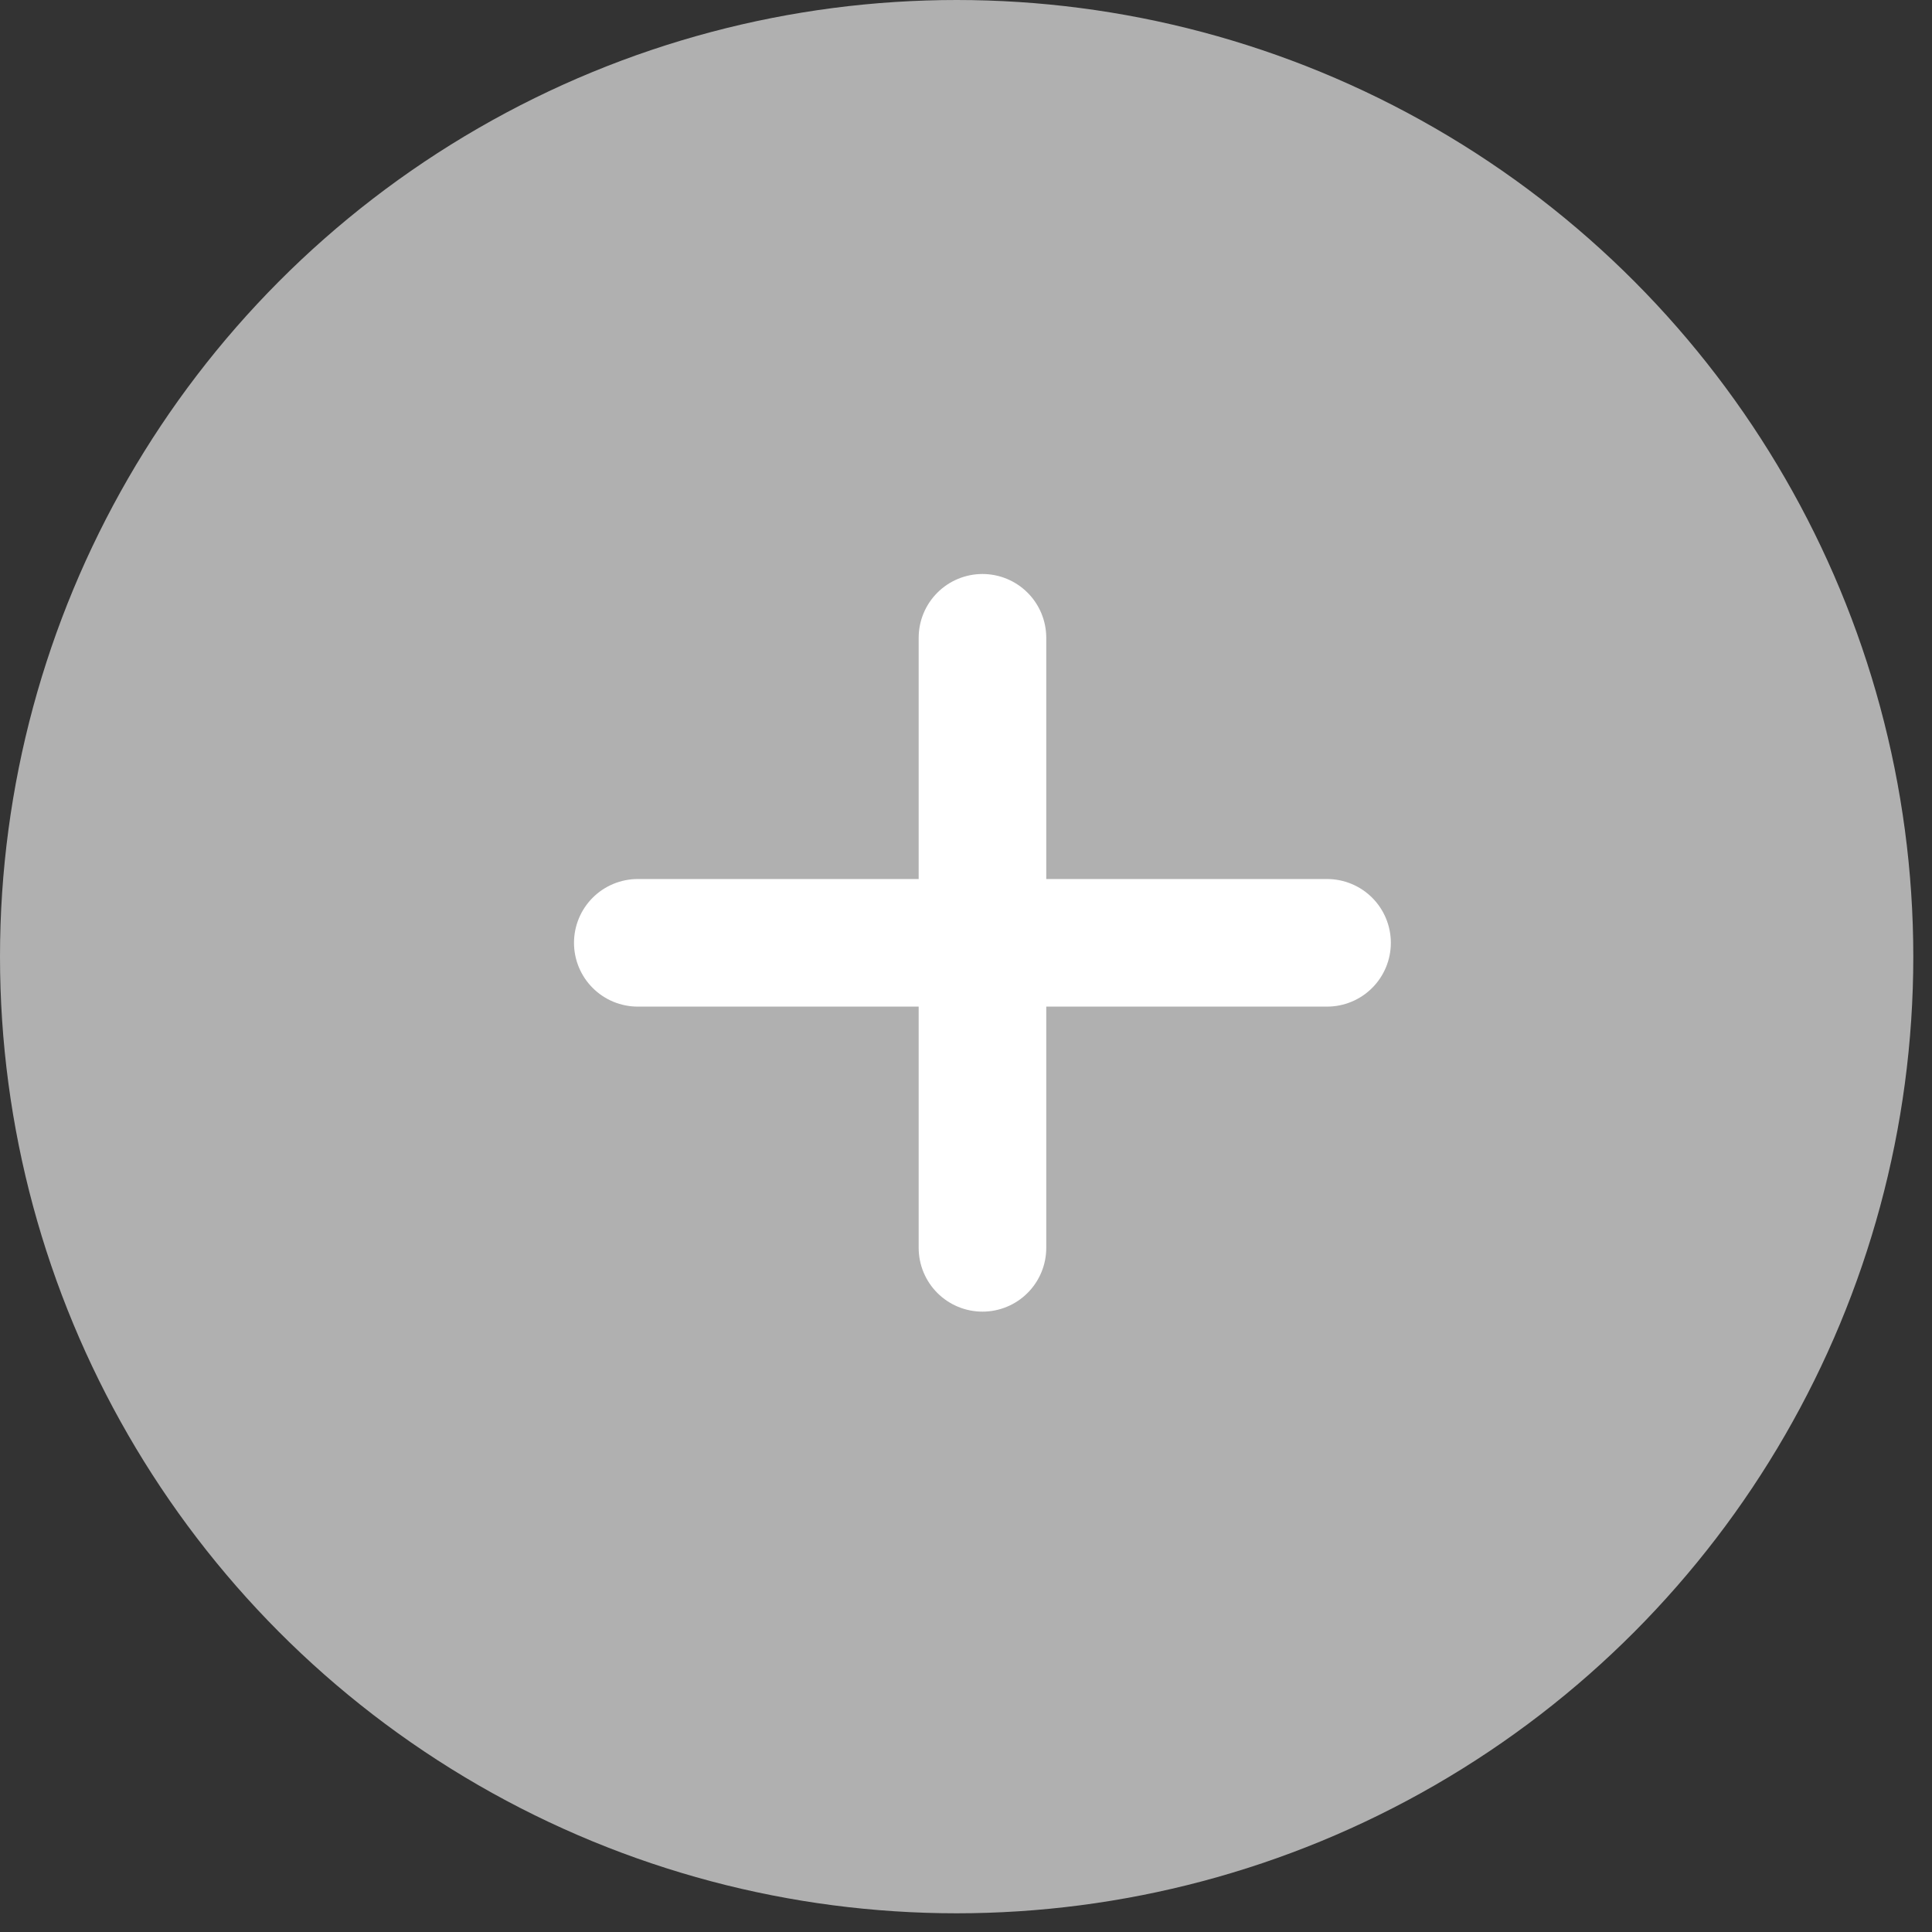 <?xml version="1.0" encoding="utf-8"?>
<svg xmlns="http://www.w3.org/2000/svg" fill="none" height="100%" overflow="visible" preserveAspectRatio="none" style="display: block;" viewBox="0 0 25 25" width="100%">
<rect x="0" y="0" width="25" height="25" fill="#333333" stroke="none"/>
<g id="Group 2513">
<circle cx="12.379" cy="12.379" fill="#B0B0B0" id="Ellipse 1294" r="12.379"/>
<g id="Group 2203">
<g id="Group 1933">
<g id="Group 1843">
<path d="M12.713 8.253V16.147" id="Vector" stroke="white" stroke-linecap="round" stroke-linejoin="round" stroke-width="1.651"/>
<path d="M8.253 12.2H17.172" id="Vector_2" stroke="white" stroke-linecap="round" stroke-linejoin="round" stroke-width="1.651"/>
</g>
</g>
</g>
</g>
</svg>